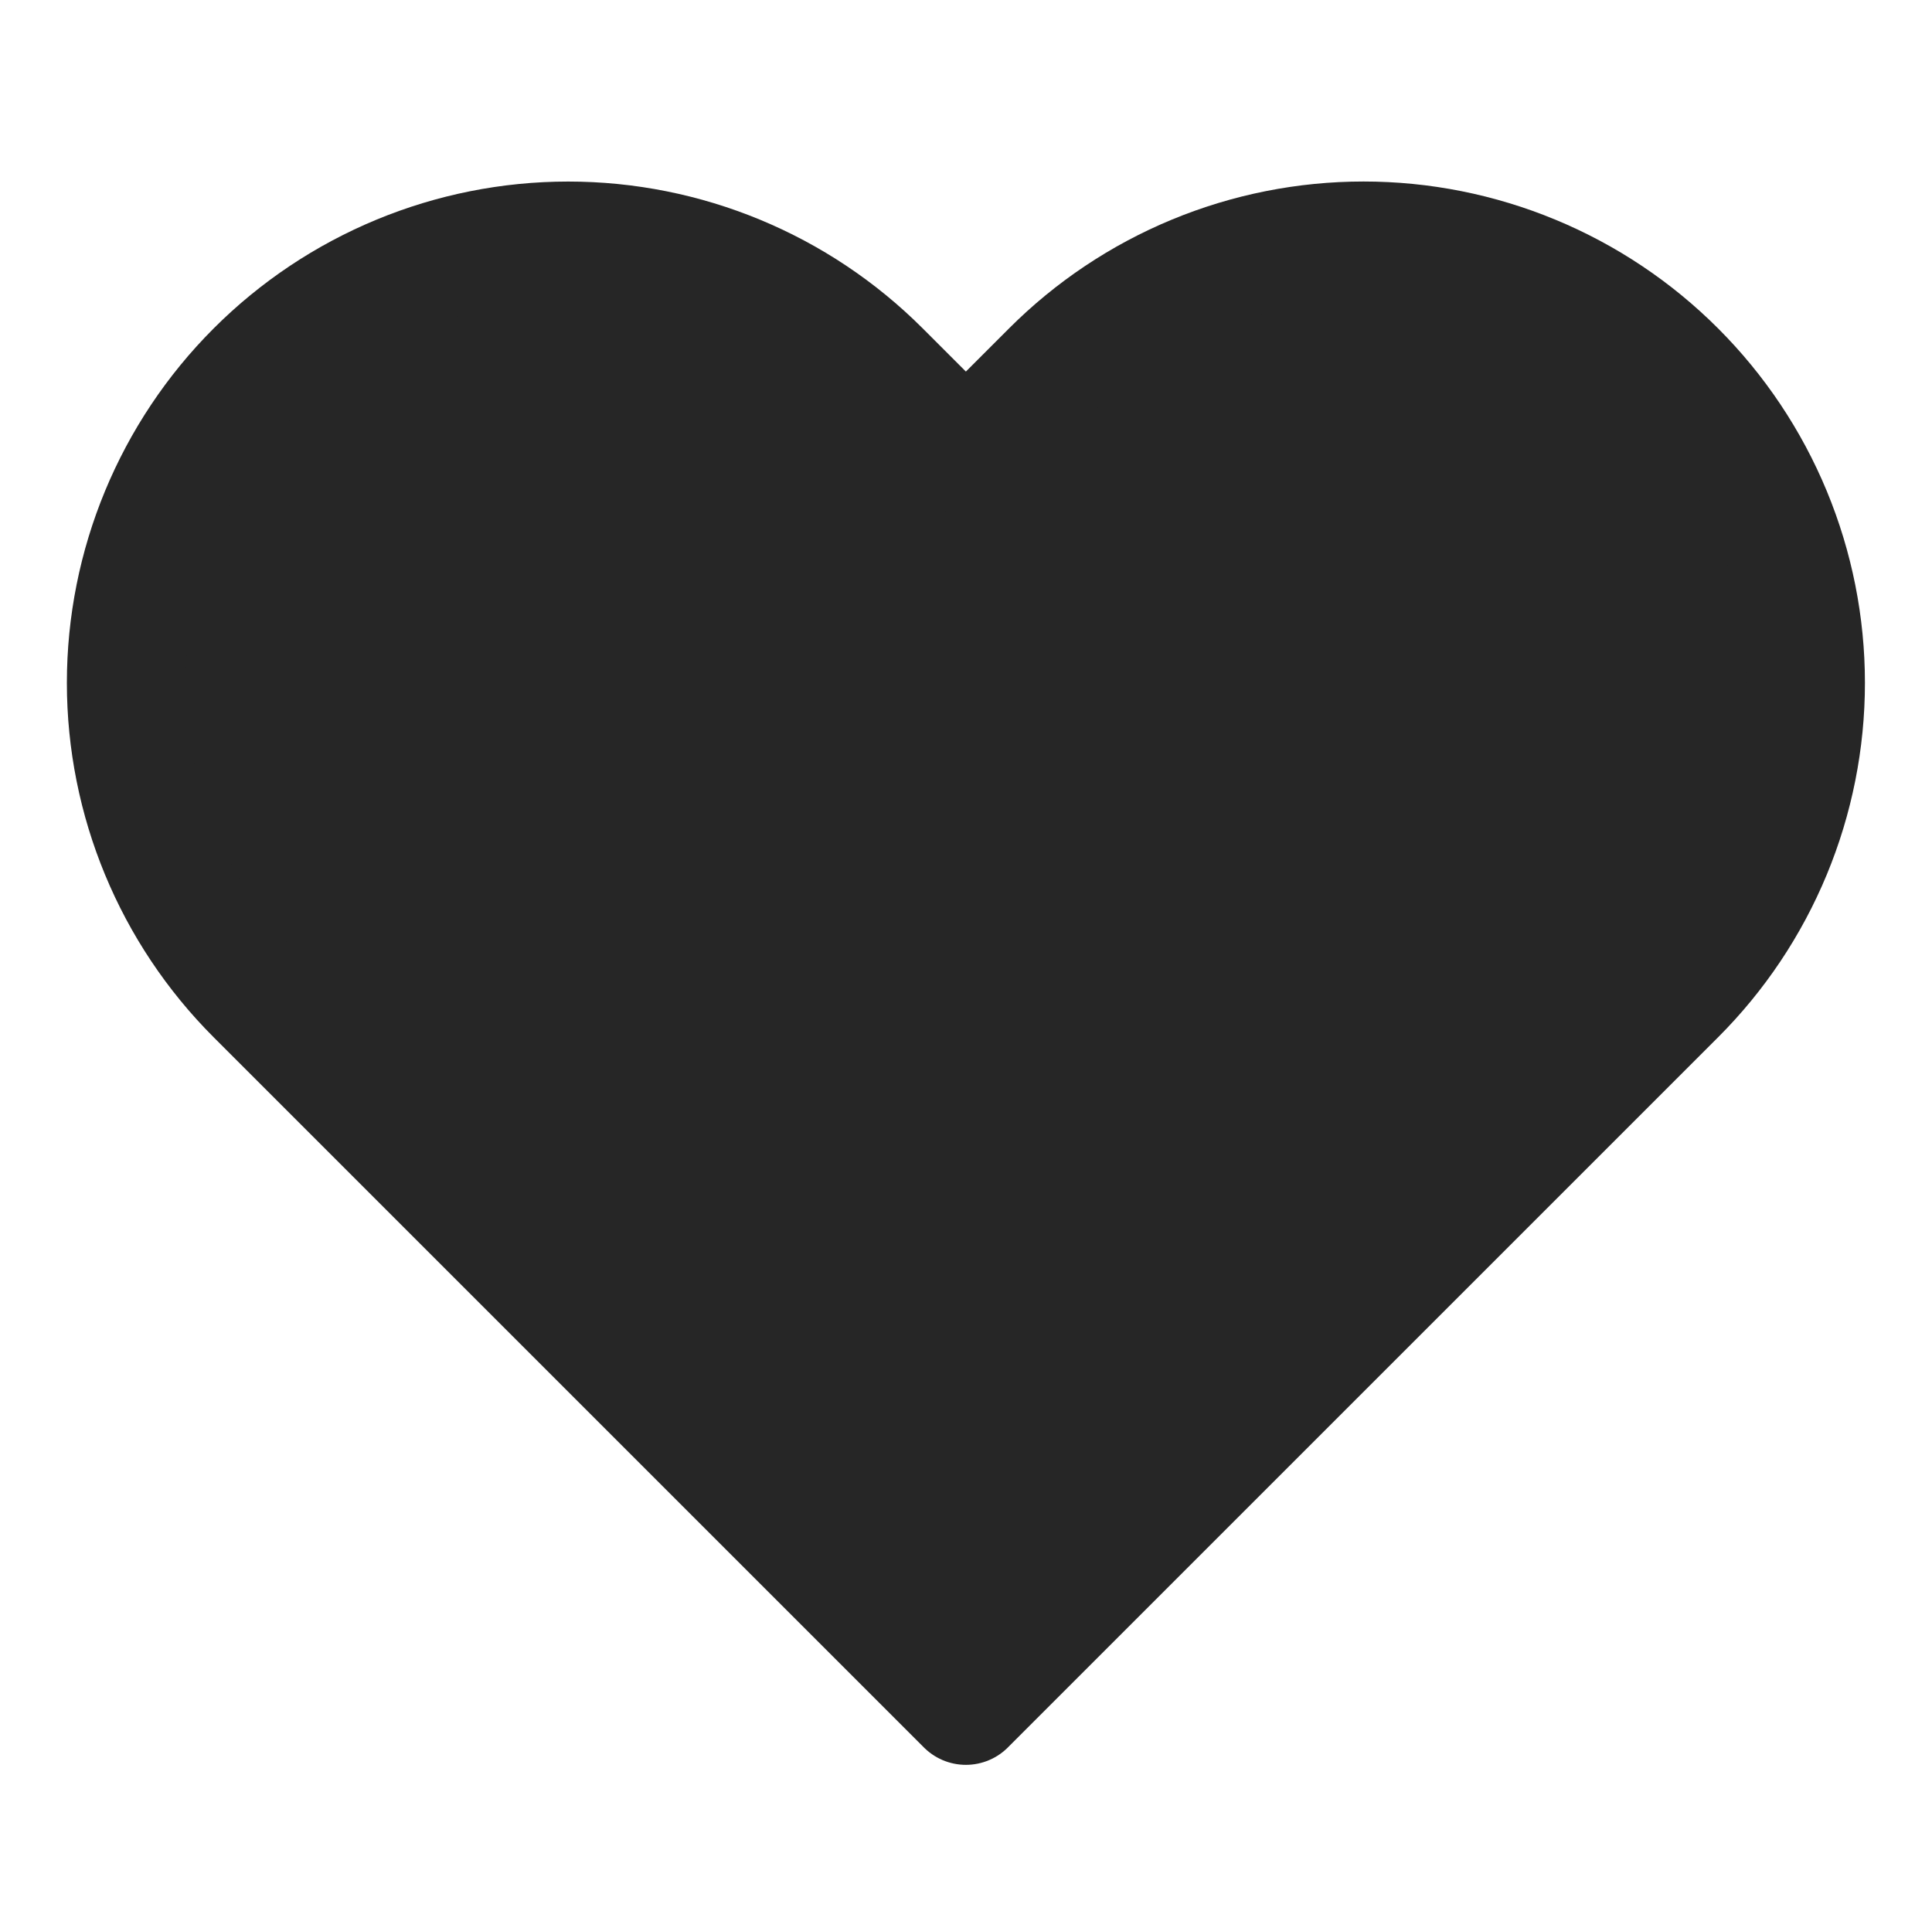 <?xml version="1.0" encoding="UTF-8"?> <svg xmlns="http://www.w3.org/2000/svg" width="501" height="500" viewBox="0 0 501 500" fill="none"> <path d="M434.636 96.044C423.996 85.398 411.362 76.953 397.456 71.192C383.551 65.43 368.646 62.464 353.595 62.464C338.543 62.464 323.638 65.43 309.733 71.192C295.828 76.953 283.194 85.398 272.553 96.044L250.47 118.127L228.386 96.044C206.893 74.55 177.741 62.475 147.345 62.475C116.948 62.475 87.796 74.55 66.303 96.044C44.809 117.538 32.734 146.689 32.734 177.086C32.734 207.482 44.809 236.634 66.303 258.127L88.386 280.211L250.47 442.294L412.553 280.211L434.636 258.127C445.282 247.487 453.727 234.853 459.489 220.947C465.25 207.042 468.216 192.138 468.216 177.086C468.216 162.034 465.25 147.13 459.489 133.224C453.727 119.319 445.282 106.685 434.636 96.044Z" fill="#262626" stroke="#262626" stroke-width="30.785" stroke-linecap="round" stroke-linejoin="round"></path> </svg> 